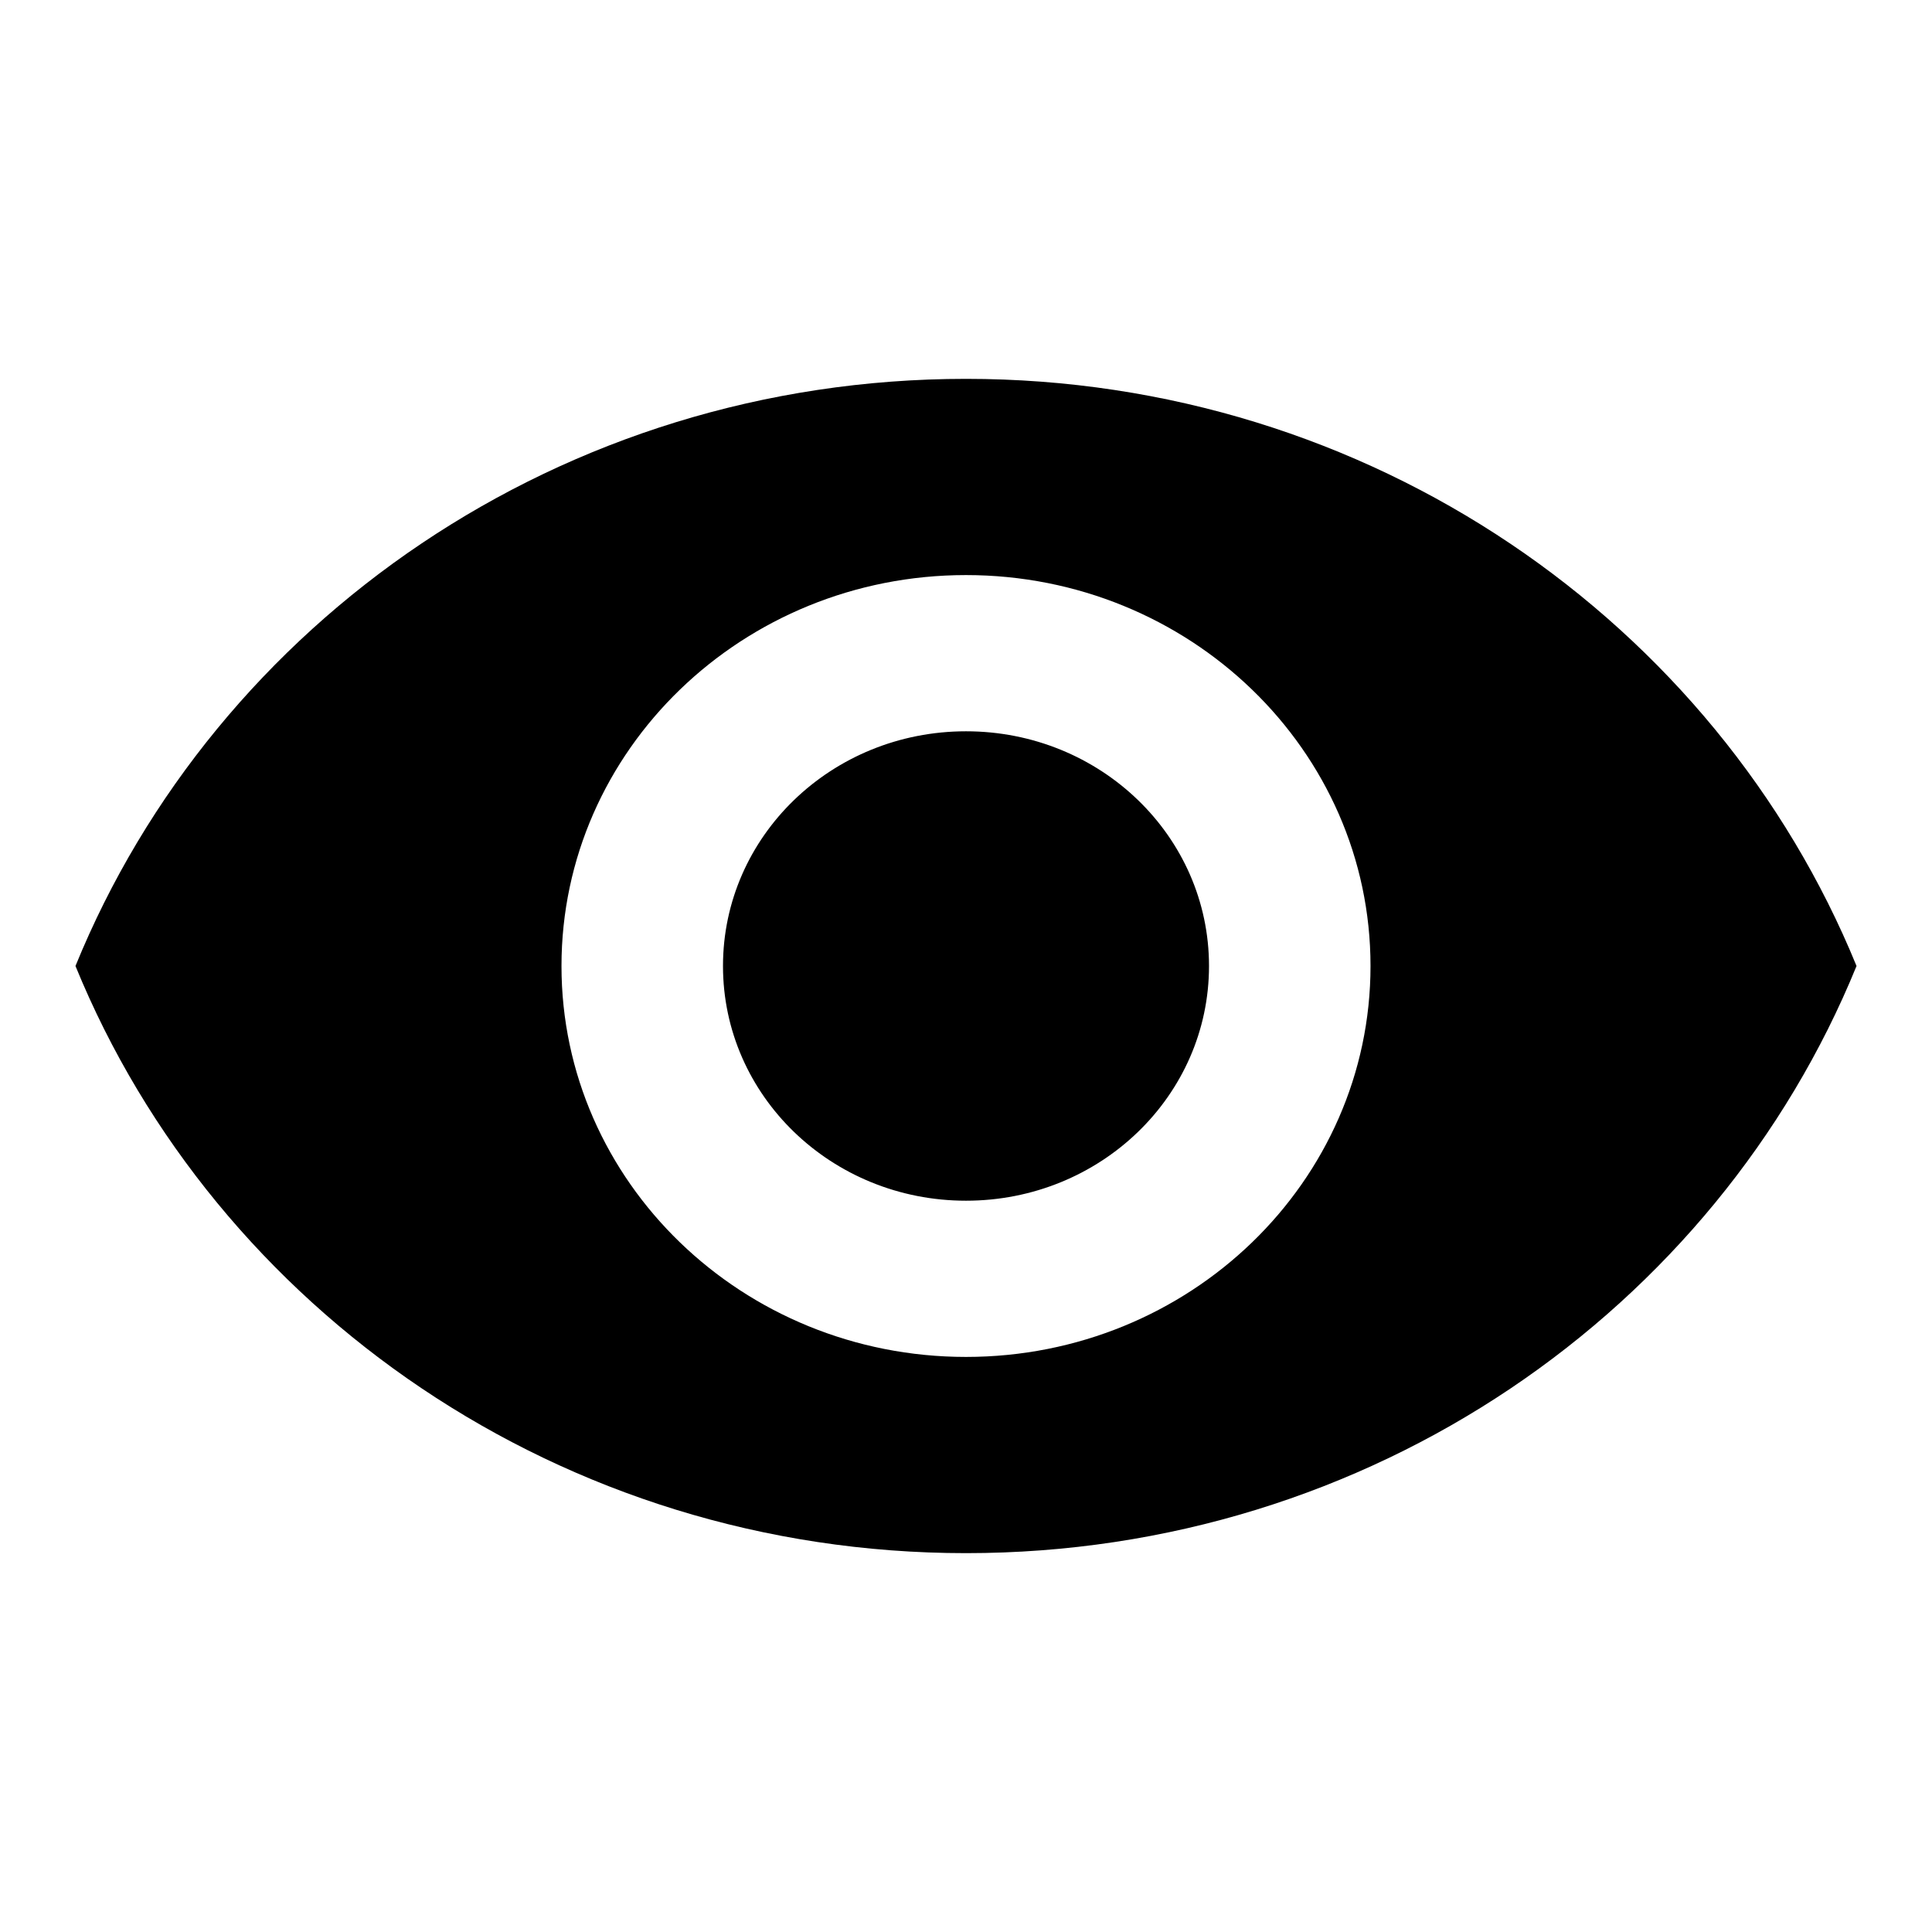 <?xml version="1.0" encoding="utf-8"?>
<!-- Svg Vector Icons : http://www.onlinewebfonts.com/icon -->
<!DOCTYPE svg PUBLIC "-//W3C//DTD SVG 1.1//EN" "http://www.w3.org/Graphics/SVG/1.1/DTD/svg11.dtd">
<svg version="1.1" xmlns="http://www.w3.org/2000/svg" xmlns:xlink="http://www.w3.org/1999/xlink" x="0px" y="0px" viewBox="0 0 256 256" enable-background="new 0 0 256 256" xml:space="preserve">
<g> <path fill="#000000" d="M128,50.2c-53.6,0-99.4,32.2-118,77.8c18.6,45.5,64.4,77.8,118,77.8c53.6,0,99.4-32.2,118-77.8 C227.4,82.5,181.6,50.2,128,50.2z M128,179.8c-29.6,0-53.6-23.2-53.6-51.8c0-28.6,24-51.8,53.6-51.8c29.6,0,53.6,23.2,53.6,51.8 C181.6,156.6,157.6,179.8,128,179.8z M128,96.9c-17.8,0-32.2,13.9-32.2,31.1c0,17.2,14.4,31.1,32.2,31.1 c17.8,0,32.2-13.9,32.2-31.1C160.2,110.8,145.8,96.9,128,96.9z"/></g>
</svg>
